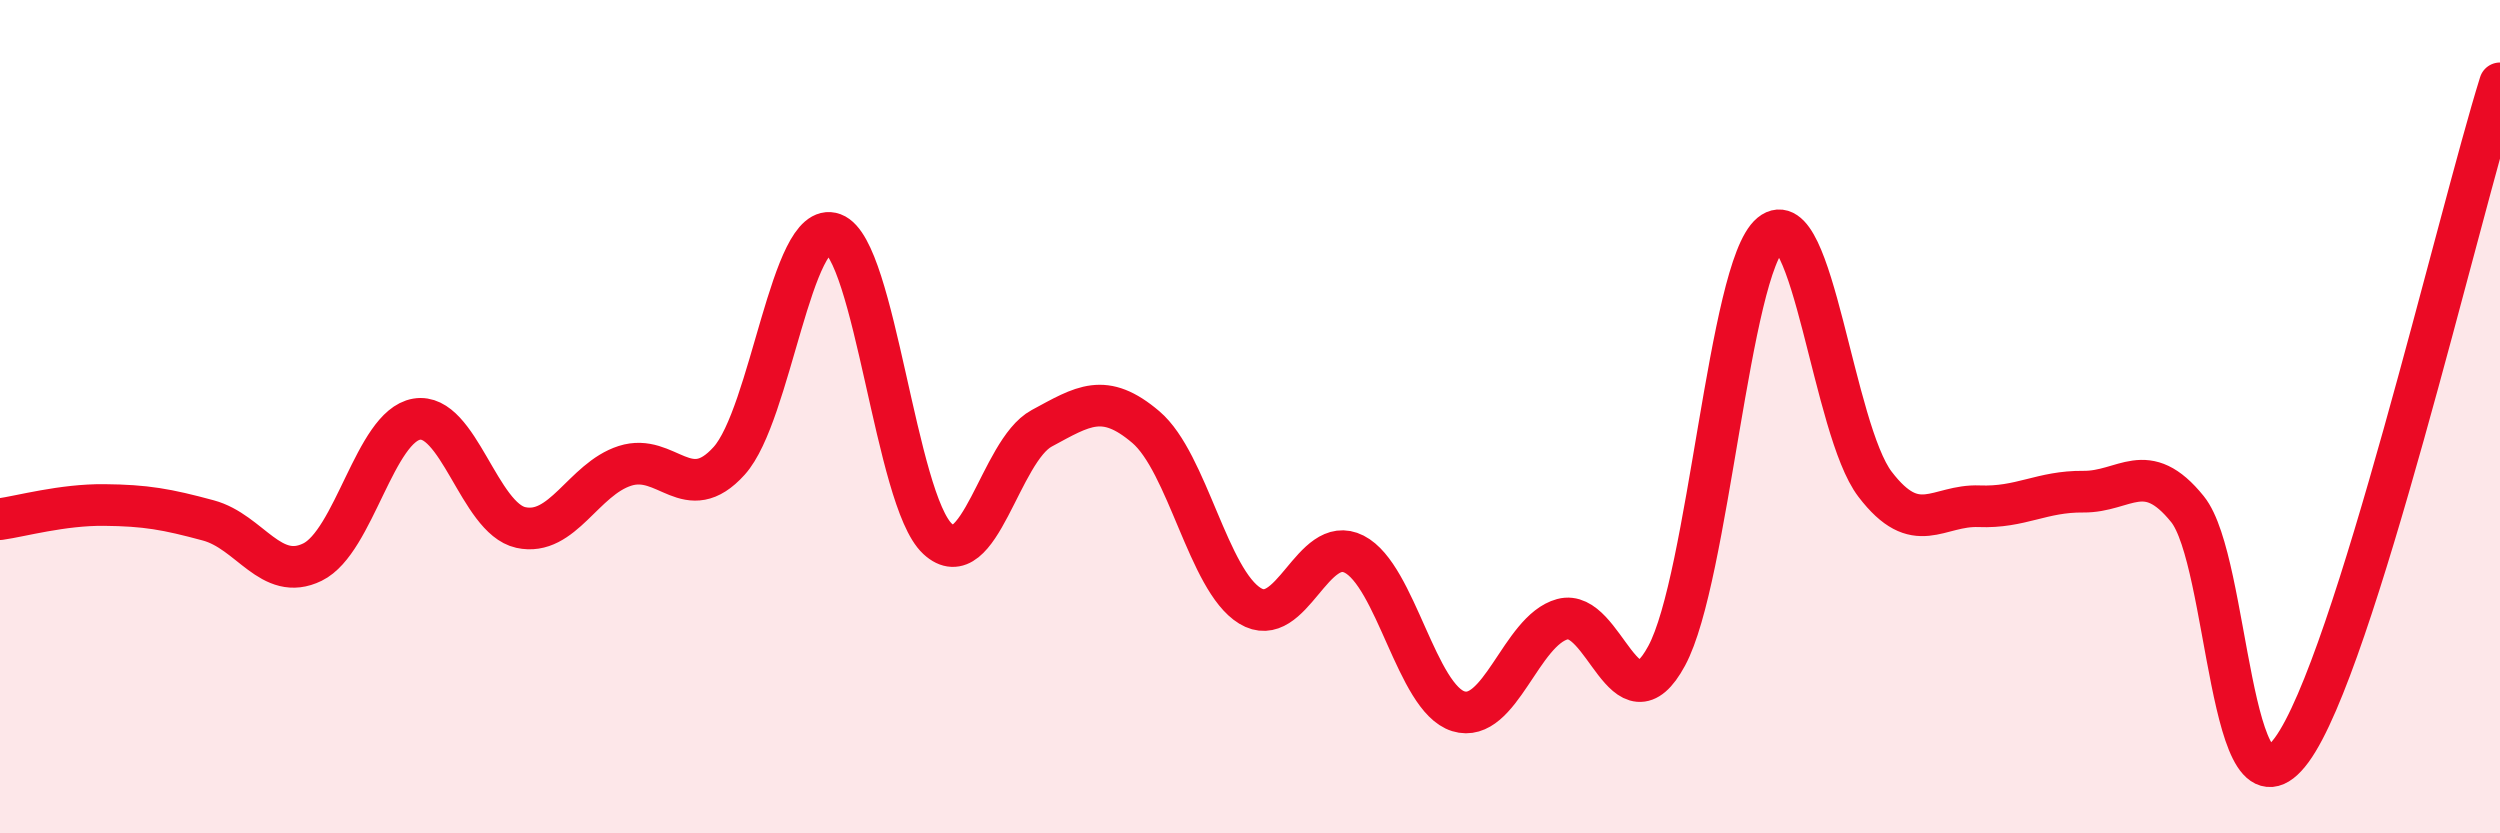 
    <svg width="60" height="20" viewBox="0 0 60 20" xmlns="http://www.w3.org/2000/svg">
      <path
        d="M 0,12.46 C 0.5,12.39 1.5,12.11 2.5,12.12 C 3.5,12.13 4,12.22 5,12.49 C 6,12.76 6.5,13.98 7.5,13.49 C 8.5,13 9,10.23 10,10.06 C 11,9.89 11.5,12.44 12.5,12.66 C 13.5,12.88 14,11.5 15,11.18 C 16,10.86 16.5,12.17 17.5,11.06 C 18.5,9.95 19,5.24 20,5.61 C 21,5.98 21.5,12 22.5,12.93 C 23.5,13.86 24,10.82 25,10.28 C 26,9.74 26.5,9.4 27.5,10.25 C 28.5,11.1 29,13.93 30,14.54 C 31,15.15 31.5,12.79 32.5,13.3 C 33.5,13.81 34,16.76 35,17.07 C 36,17.38 36.5,15.13 37.5,14.86 C 38.5,14.59 39,17.59 40,15.74 C 41,13.89 41.5,6.43 42.5,5.61 C 43.5,4.79 44,10.31 45,11.62 C 46,12.93 46.5,12.11 47.5,12.15 C 48.5,12.19 49,11.79 50,11.8 C 51,11.81 51.5,10.98 52.5,12.22 C 53.5,13.46 53.5,20.04 55,18 C 56.5,15.96 59,5.2 60,2L60 20L0 20Z"
        fill="#EB0A25"
        opacity="0.1"
        stroke-linecap="round"
        stroke-linejoin="round"
      />
      <path
        d="M 0,12.46 C 0.5,12.39 1.5,12.11 2.5,12.12 C 3.5,12.13 4,12.22 5,12.49 C 6,12.76 6.5,13.98 7.5,13.49 C 8.5,13 9,10.23 10,10.06 C 11,9.89 11.5,12.44 12.5,12.66 C 13.5,12.88 14,11.5 15,11.18 C 16,10.86 16.5,12.17 17.5,11.06 C 18.5,9.95 19,5.24 20,5.61 C 21,5.98 21.5,12 22.5,12.93 C 23.5,13.86 24,10.82 25,10.28 C 26,9.74 26.5,9.4 27.5,10.25 C 28.5,11.1 29,13.93 30,14.54 C 31,15.15 31.5,12.79 32.5,13.3 C 33.5,13.81 34,16.76 35,17.07 C 36,17.38 36.5,15.13 37.5,14.86 C 38.5,14.59 39,17.59 40,15.74 C 41,13.89 41.5,6.43 42.5,5.61 C 43.5,4.79 44,10.31 45,11.62 C 46,12.93 46.5,12.11 47.5,12.15 C 48.5,12.19 49,11.79 50,11.8 C 51,11.81 51.5,10.98 52.5,12.22 C 53.5,13.46 53.5,20.04 55,18 C 56.5,15.96 59,5.2 60,2"
        stroke="#EB0A25"
        stroke-width="1"
        fill="none"
        stroke-linecap="round"
        stroke-linejoin="round"
      />
    </svg>
  